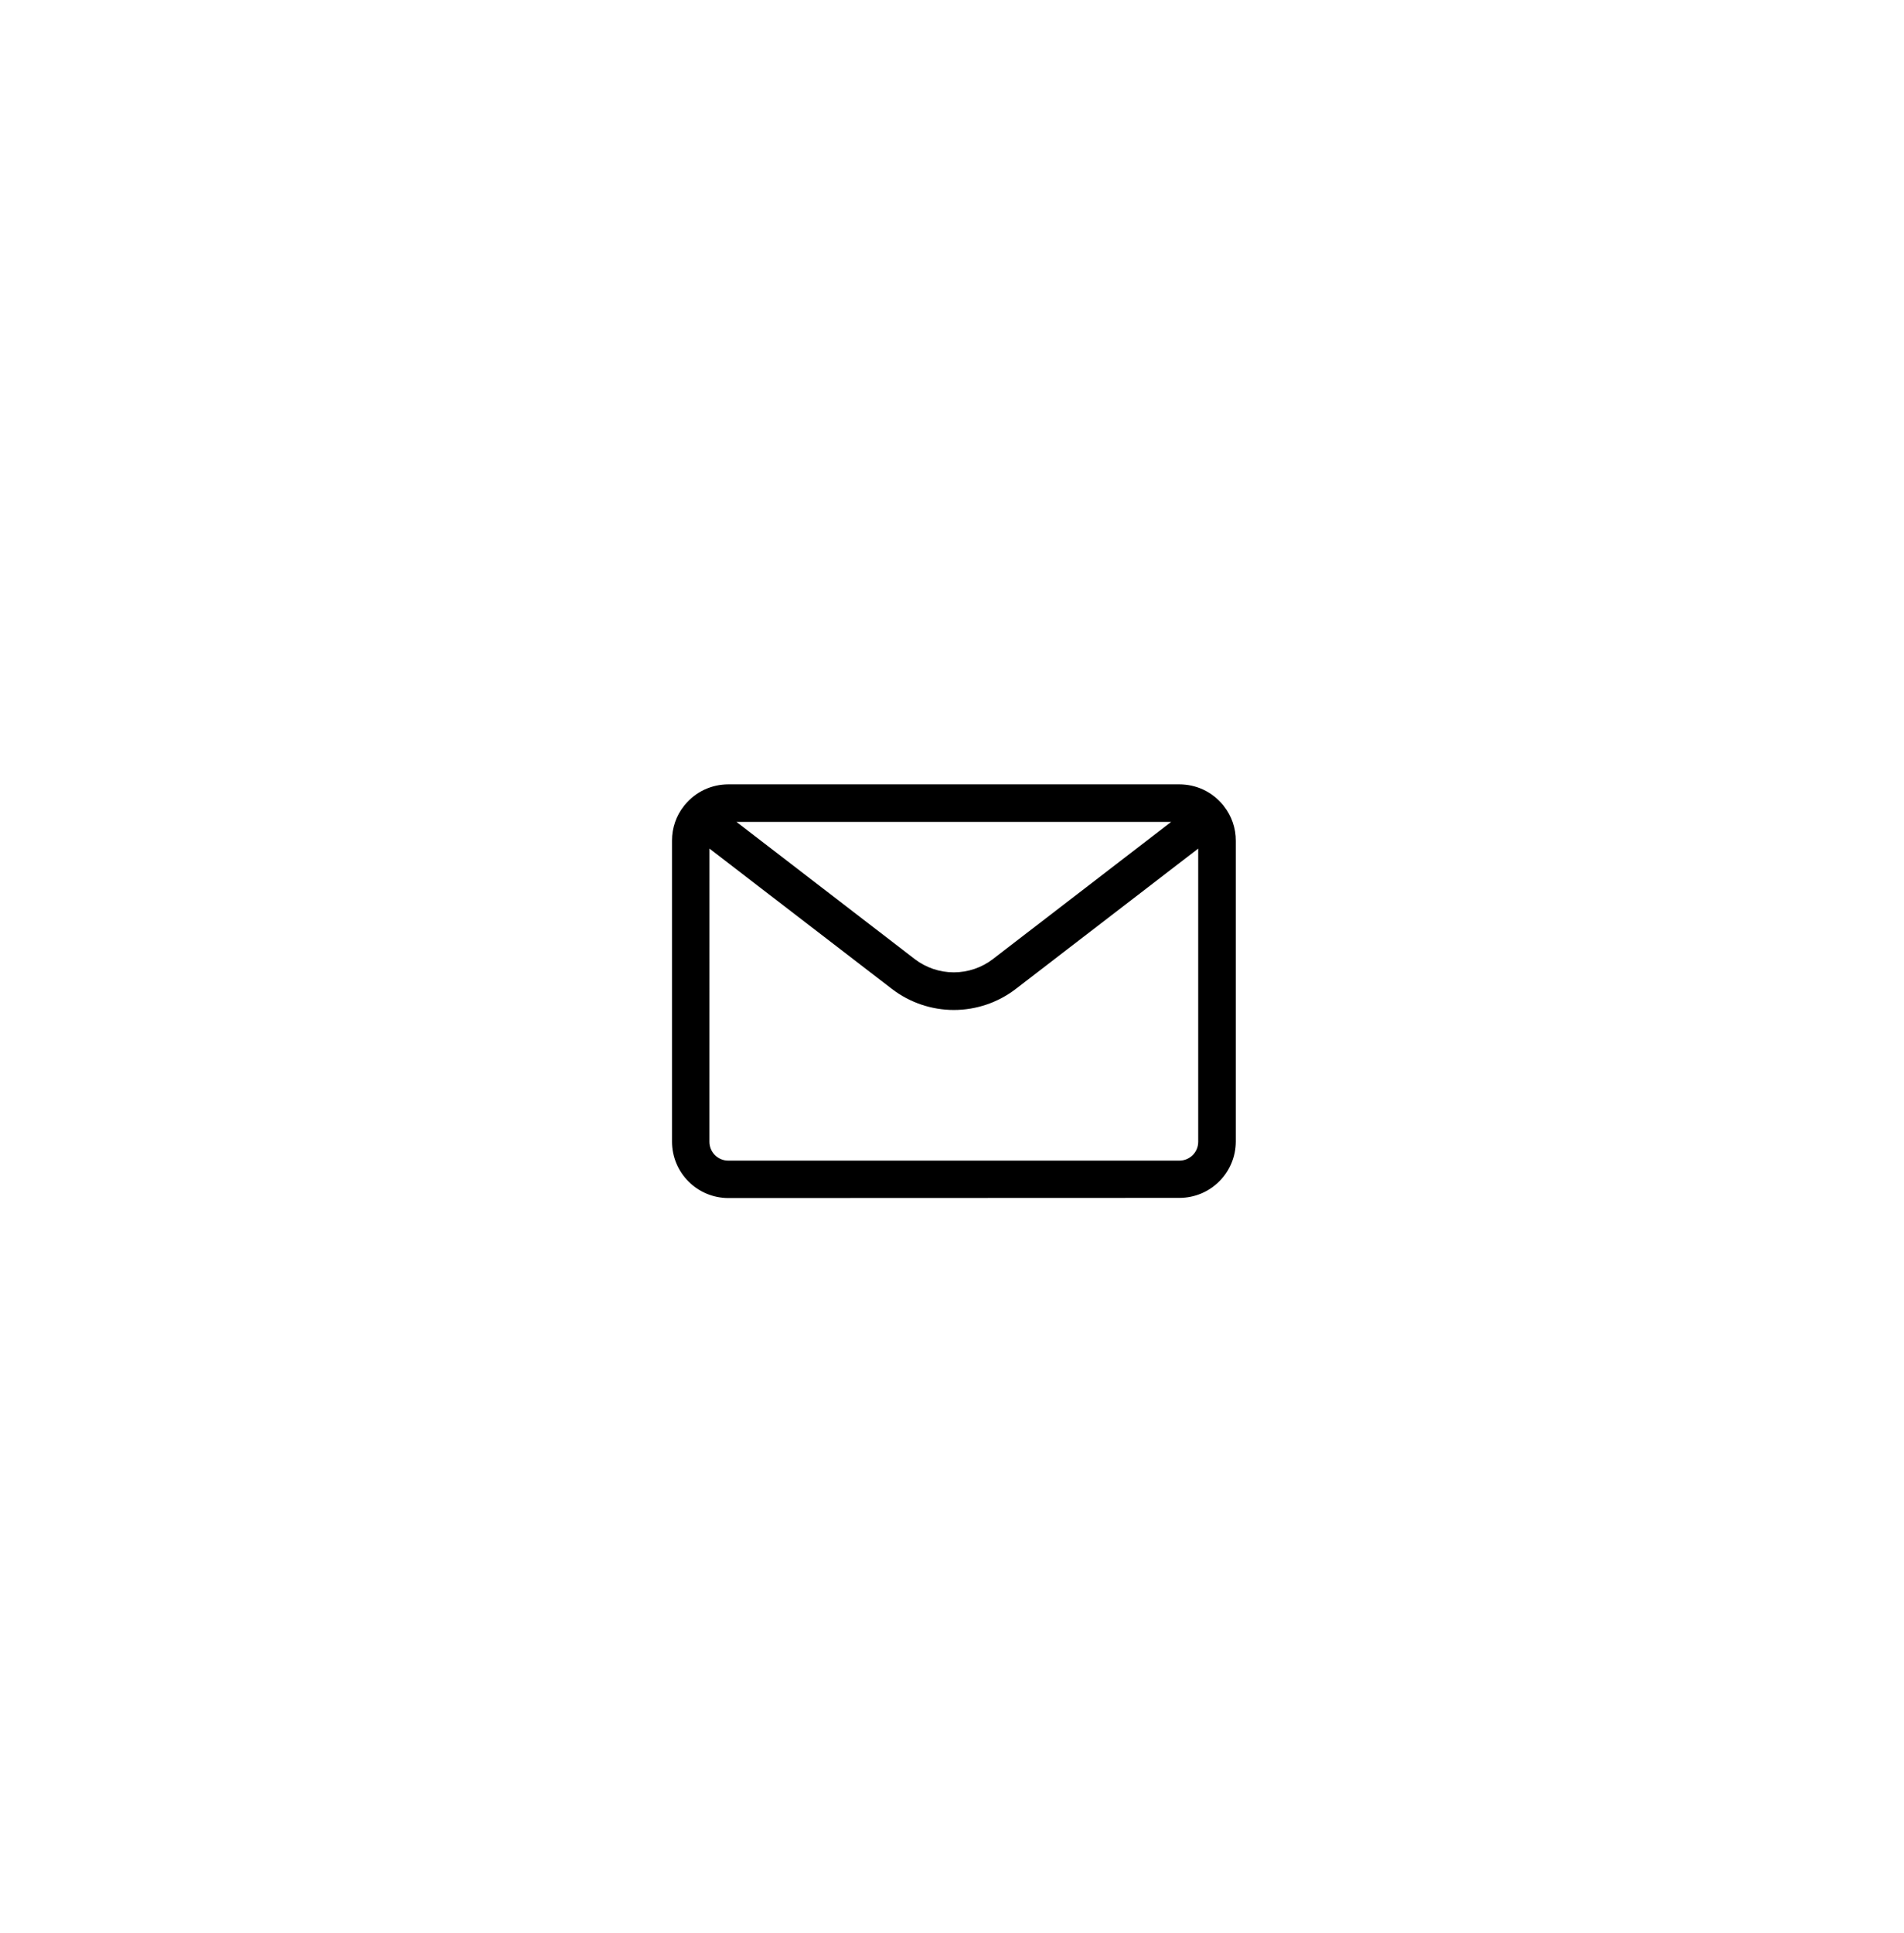 <svg width="68" height="69" viewBox="0 0 68 69" fill="none" xmlns="http://www.w3.org/2000/svg">
<path d="M26.009 42.77C25.476 42.768 24.967 42.556 24.59 42.18C24.214 41.803 24.002 41.294 24 40.761V30.009C23.999 29.561 24.148 29.125 24.426 28.773L24.441 28.753L24.461 28.729C24.649 28.501 24.886 28.318 25.153 28.192C25.421 28.066 25.713 28 26.009 28H42.122C42.418 28 42.71 28.065 42.978 28.191C43.245 28.317 43.482 28.5 43.671 28.728C43.68 28.737 43.688 28.746 43.695 28.756C43.701 28.763 43.706 28.771 43.711 28.78C43.988 29.131 44.138 29.566 44.136 30.014V40.755C44.135 41.287 43.922 41.797 43.546 42.173C43.17 42.55 42.66 42.762 42.128 42.764L26.009 42.77ZM25.337 40.761C25.337 40.94 25.408 41.111 25.534 41.236C25.66 41.362 25.83 41.433 26.009 41.433H42.122C42.3 41.433 42.471 41.362 42.597 41.236C42.723 41.111 42.793 40.94 42.793 40.761V30.294L36.281 35.302C35.646 35.79 34.867 36.055 34.066 36.055C33.266 36.055 32.487 35.79 31.852 35.302L25.338 30.294L25.337 40.761ZM32.669 34.238C33.069 34.545 33.56 34.712 34.065 34.712C34.57 34.712 35.061 34.545 35.461 34.238L41.827 29.342H26.303L32.669 34.238Z" fill="black"/>
</svg>

